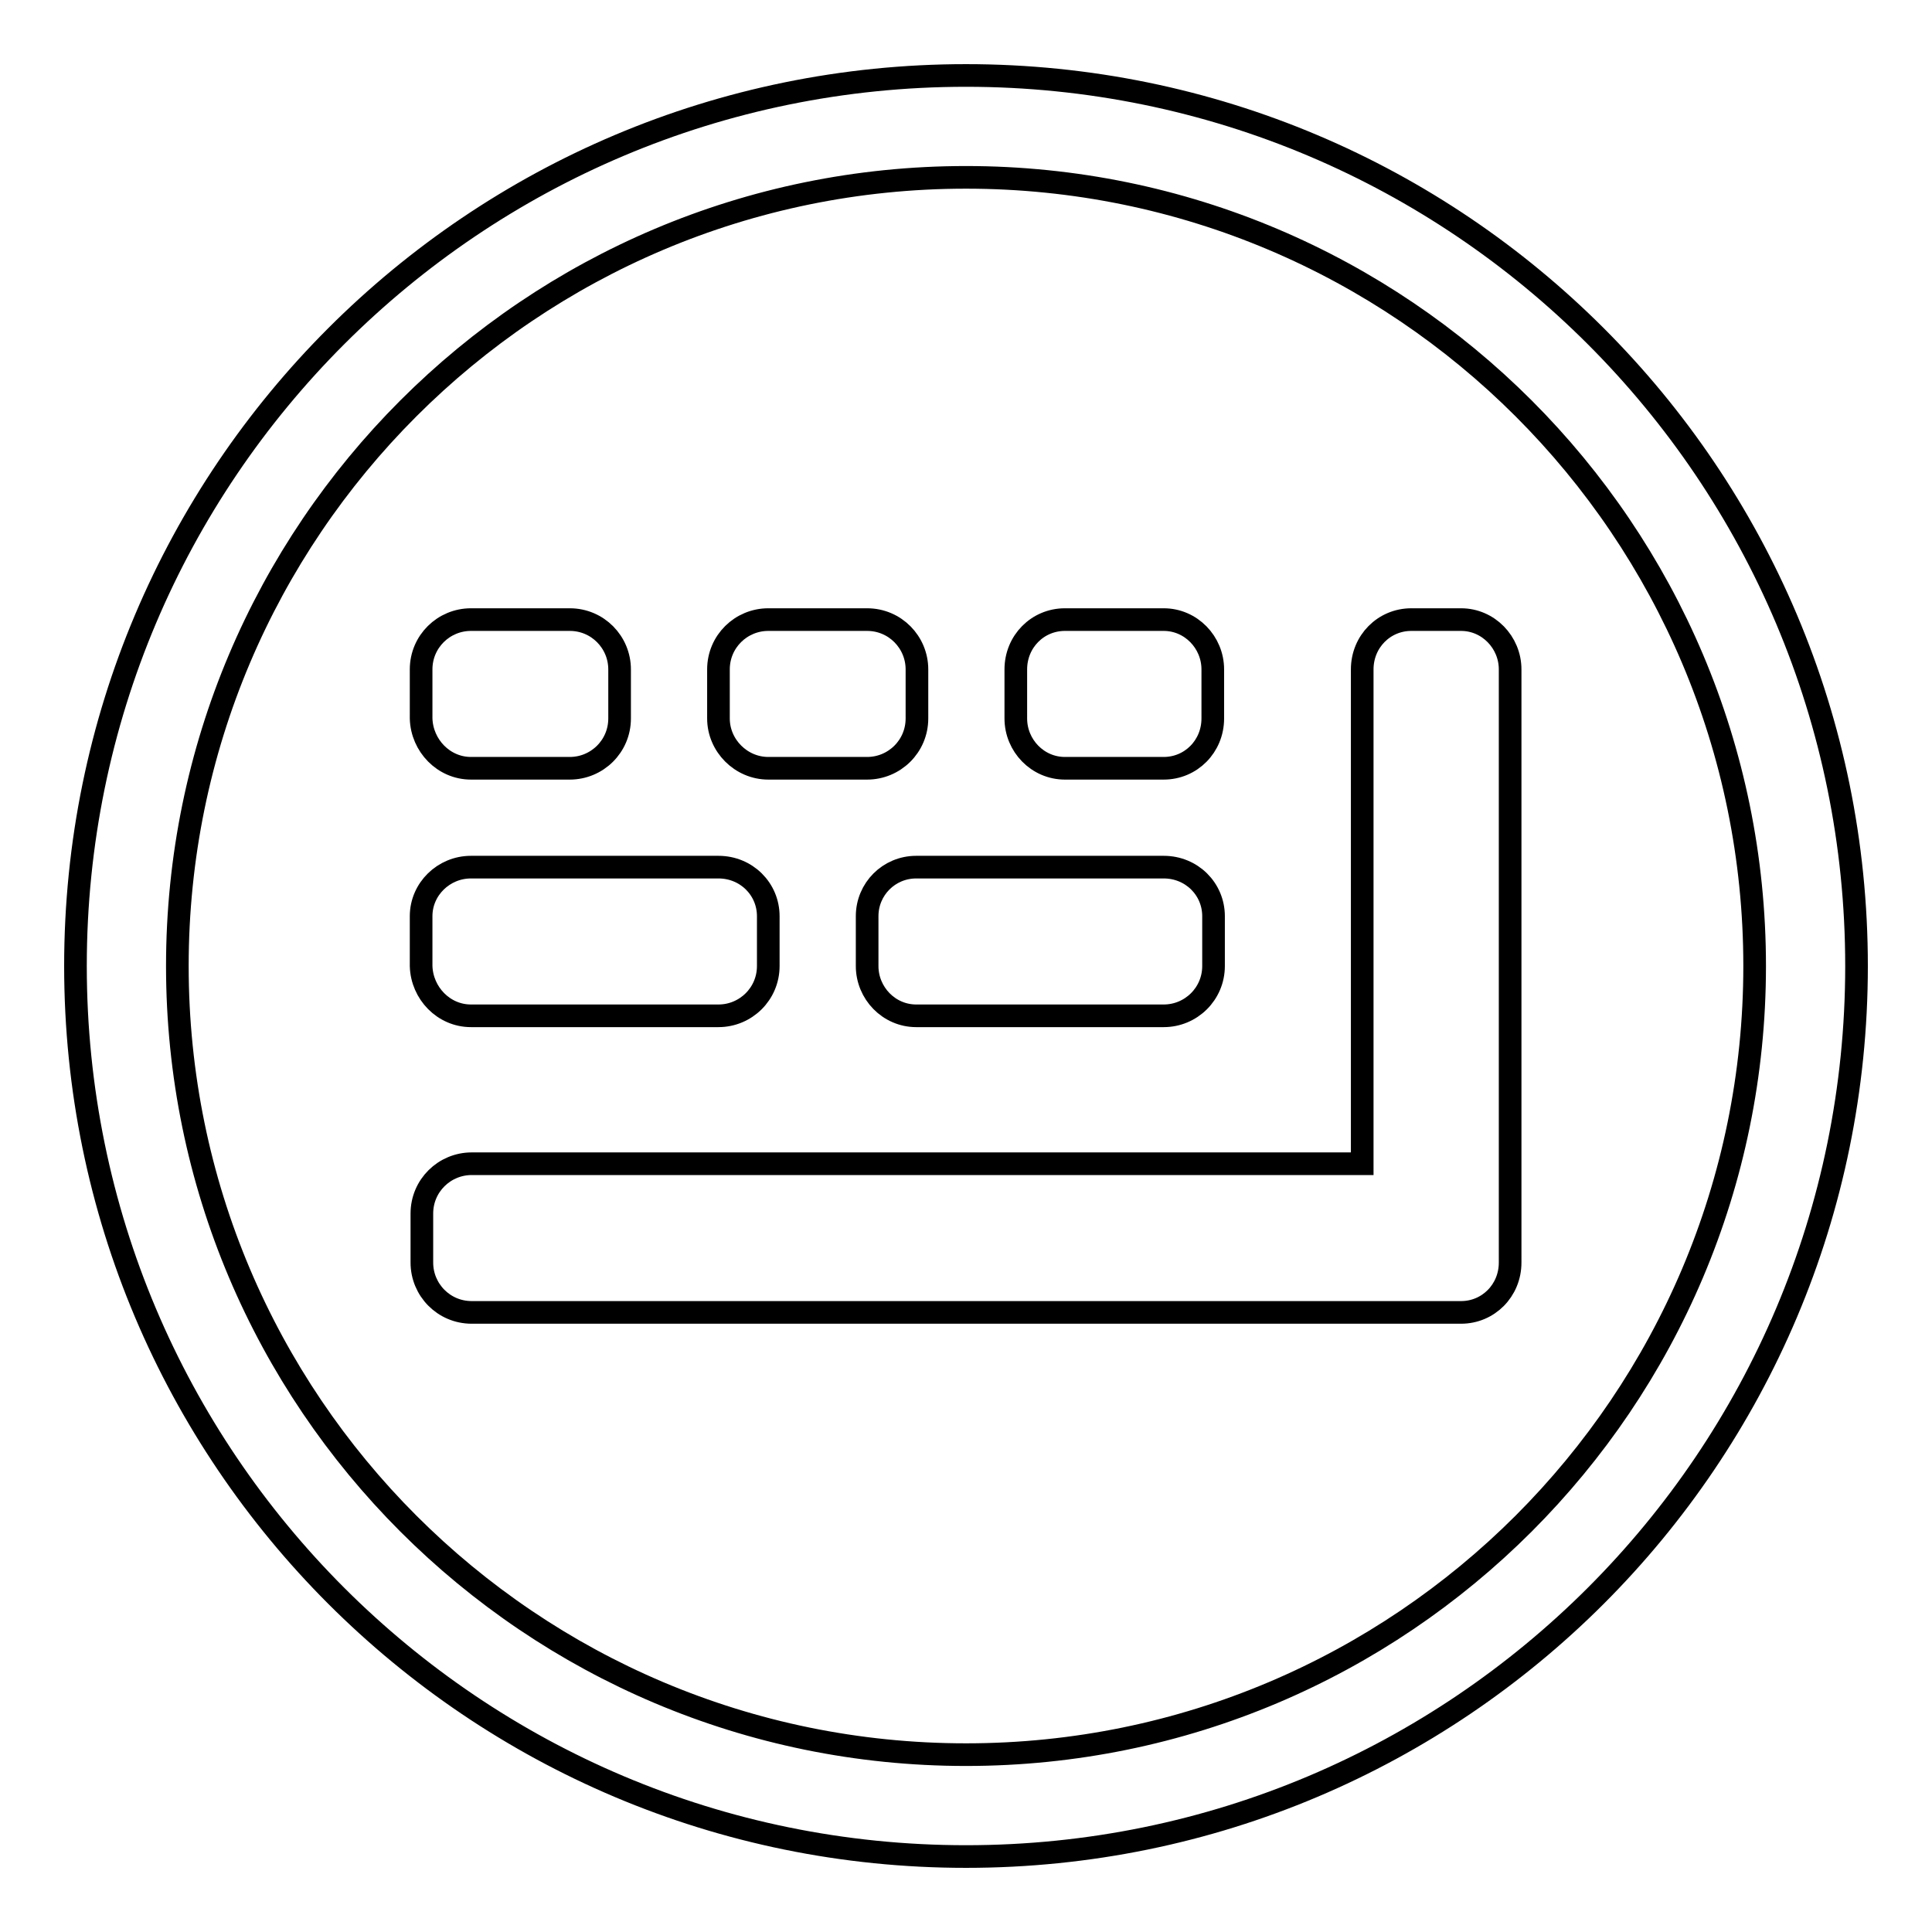 <?xml version="1.0" encoding="utf-8"?>
<!-- Svg Vector Icons : http://www.onlinewebfonts.com/icon -->
<!DOCTYPE svg PUBLIC "-//W3C//DTD SVG 1.1//EN" "http://www.w3.org/Graphics/SVG/1.1/DTD/svg11.dtd">
<svg version="1.1" xmlns="http://www.w3.org/2000/svg" xmlns:xlink="http://www.w3.org/1999/xlink" x="0px" y="0px" viewBox="0 0 256 256" enable-background="new 0 0 256 256" xml:space="preserve">
<g><g><path stroke-width="3" fill-opacity="0" stroke="#000000"  d="M128,10C62.8,10,10,62.8,10,128c0,65.2,52.8,118,118,118c65.2,0,118-52.8,118-118C246,62.8,193.2,10,128,10L128,10z M128,232.5c-57.7,0-104.5-46.8-104.5-104.5C23.5,70.3,70.3,23.5,128,23.5c57.7,0,104.5,46.8,104.5,104.5C232.5,185.7,185.7,232.5,128,232.5L128,232.5z M62.4,101.8h13.1c3.6,0,6.6-2.9,6.6-6.6v-6.5c0-3.6-2.9-6.6-6.6-6.6H62.4c-3.6,0-6.6,2.9-6.6,6.6v6.5C55.9,98.8,58.8,101.8,62.4,101.8L62.4,101.8z M101.8,101.8h13.1c3.6,0,6.6-2.9,6.6-6.6v-6.5c0-3.6-2.9-6.6-6.6-6.6h-13.1c-3.6,0-6.6,2.9-6.6,6.6v6.5C95.2,98.8,98.2,101.8,101.8,101.8L101.8,101.8z M141.1,101.8h13.1c3.6,0,6.5-2.9,6.5-6.6v-6.5c0-3.6-2.9-6.6-6.5-6.6h-13.1c-3.6,0-6.5,2.9-6.5,6.6v6.5C134.6,98.8,137.5,101.8,141.1,101.8L141.1,101.8z M193.6,82.1H187c-3.6,0-6.5,2.9-6.5,6.6v65.5h-118c-3.6,0-6.6,2.9-6.6,6.6v6.5c0,3.6,2.9,6.6,6.6,6.6H187h6.6c3.6,0,6.5-2.9,6.5-6.6V88.7C200.1,85.1,197.2,82.1,193.6,82.1L193.6,82.1z M62.4,134.6h32.8c3.6,0,6.6-2.9,6.6-6.6v-6.6c0-3.6-2.9-6.5-6.6-6.5H62.4c-3.6,0-6.6,2.9-6.6,6.5v6.6C55.9,131.6,58.8,134.6,62.4,134.6L62.4,134.6z M114.9,121.4v6.6c0,3.6,2.9,6.6,6.5,6.6h32.8c3.6,0,6.6-2.9,6.6-6.6v-6.6c0-3.6-2.9-6.5-6.6-6.5h-32.8C117.8,114.9,114.9,117.8,114.9,121.4L114.9,121.4z"/></g></g>
</svg>
